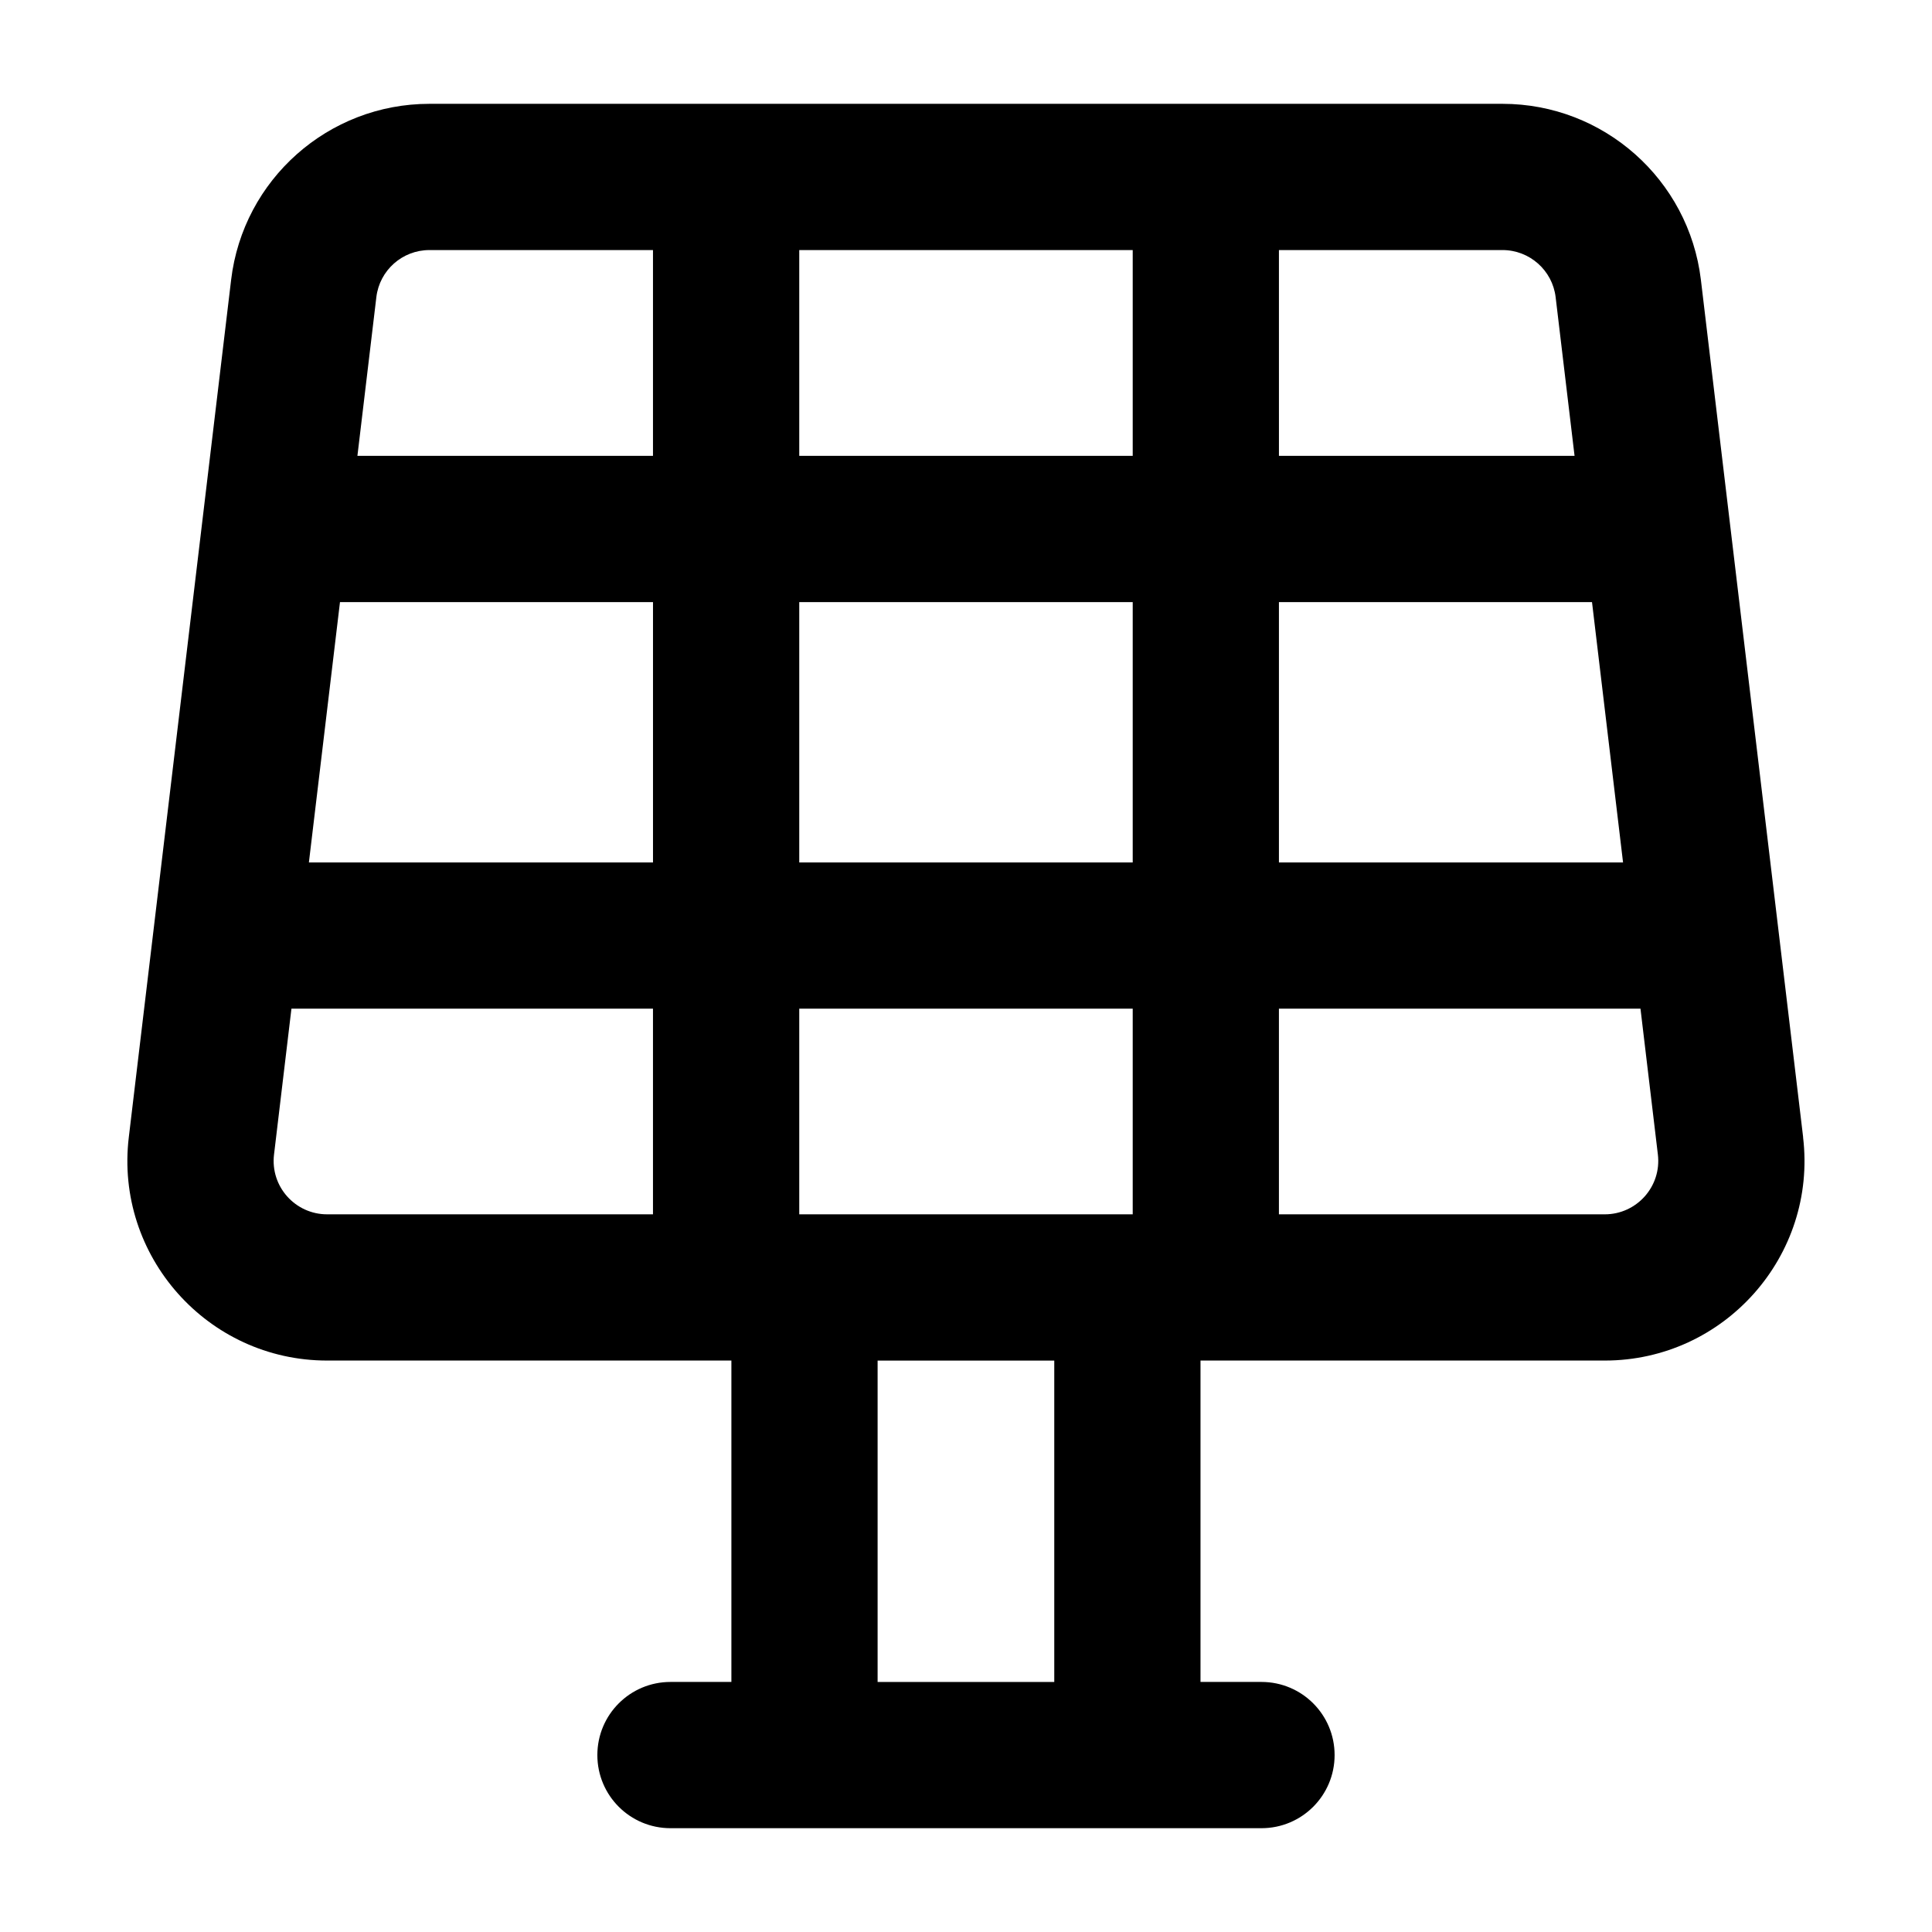 <?xml version="1.0" encoding="UTF-8"?>
<!-- Uploaded to: SVG Repo, www.svgrepo.com, Generator: SVG Repo Mixer Tools -->
<svg fill="#000000" width="800px" height="800px" version="1.1" viewBox="144 144 512 512" xmlns="http://www.w3.org/2000/svg">
 <path d="m621.85 445.37-27.098-227.23c-3.199-26.586-25.793-46.625-52.57-46.625h-284.38c-26.797 0-49.391 20.059-52.551 46.645-2.504 20.98-22.543 188.9-27.117 227.21-3.766 31.438 20.859 59.191 52.551 59.191h107.14v85.172h-16.141c-10.711 0-19.379 8.668-19.379 19.379s8.668 19.379 19.379 19.379h156.62c10.711 0 19.379-8.668 19.379-19.379s-8.668-19.379-19.379-19.379h-16.16v-85.172h107.14c31.668 0 56.316-27.727 52.547-59.191zm-266.04 20.438v-54.5h88.371v54.5h-88.371zm0-93.254v-68.992h88.371v68.992zm-121.71-68.992h82.953v68.992h-91.191zm121.71-38.758v-54.535h88.371v54.535zm127.12 38.758h82.969l8.227 68.992h-91.195zm73.328-80.824 5.016 42.066h-78.34l-0.004-54.535h59.25c7.172 0 13.227 5.375 14.078 12.469zm-298.46-12.469h59.25v54.535h-78.328l5.019-42.066c0.852-7.113 6.887-12.469 14.059-12.469zm-41.176 239.68 4.613-38.641h95.812v54.5h-86.367c-8.43 0-15.078-7.363-14.059-15.859zm206.77 139.79h-46.816v-85.172h46.816zm145.9-123.93h-86.363v-54.5h95.816l4.609 38.641c1.02 8.504-5.644 15.859-14.062 15.859z"/>
</svg>